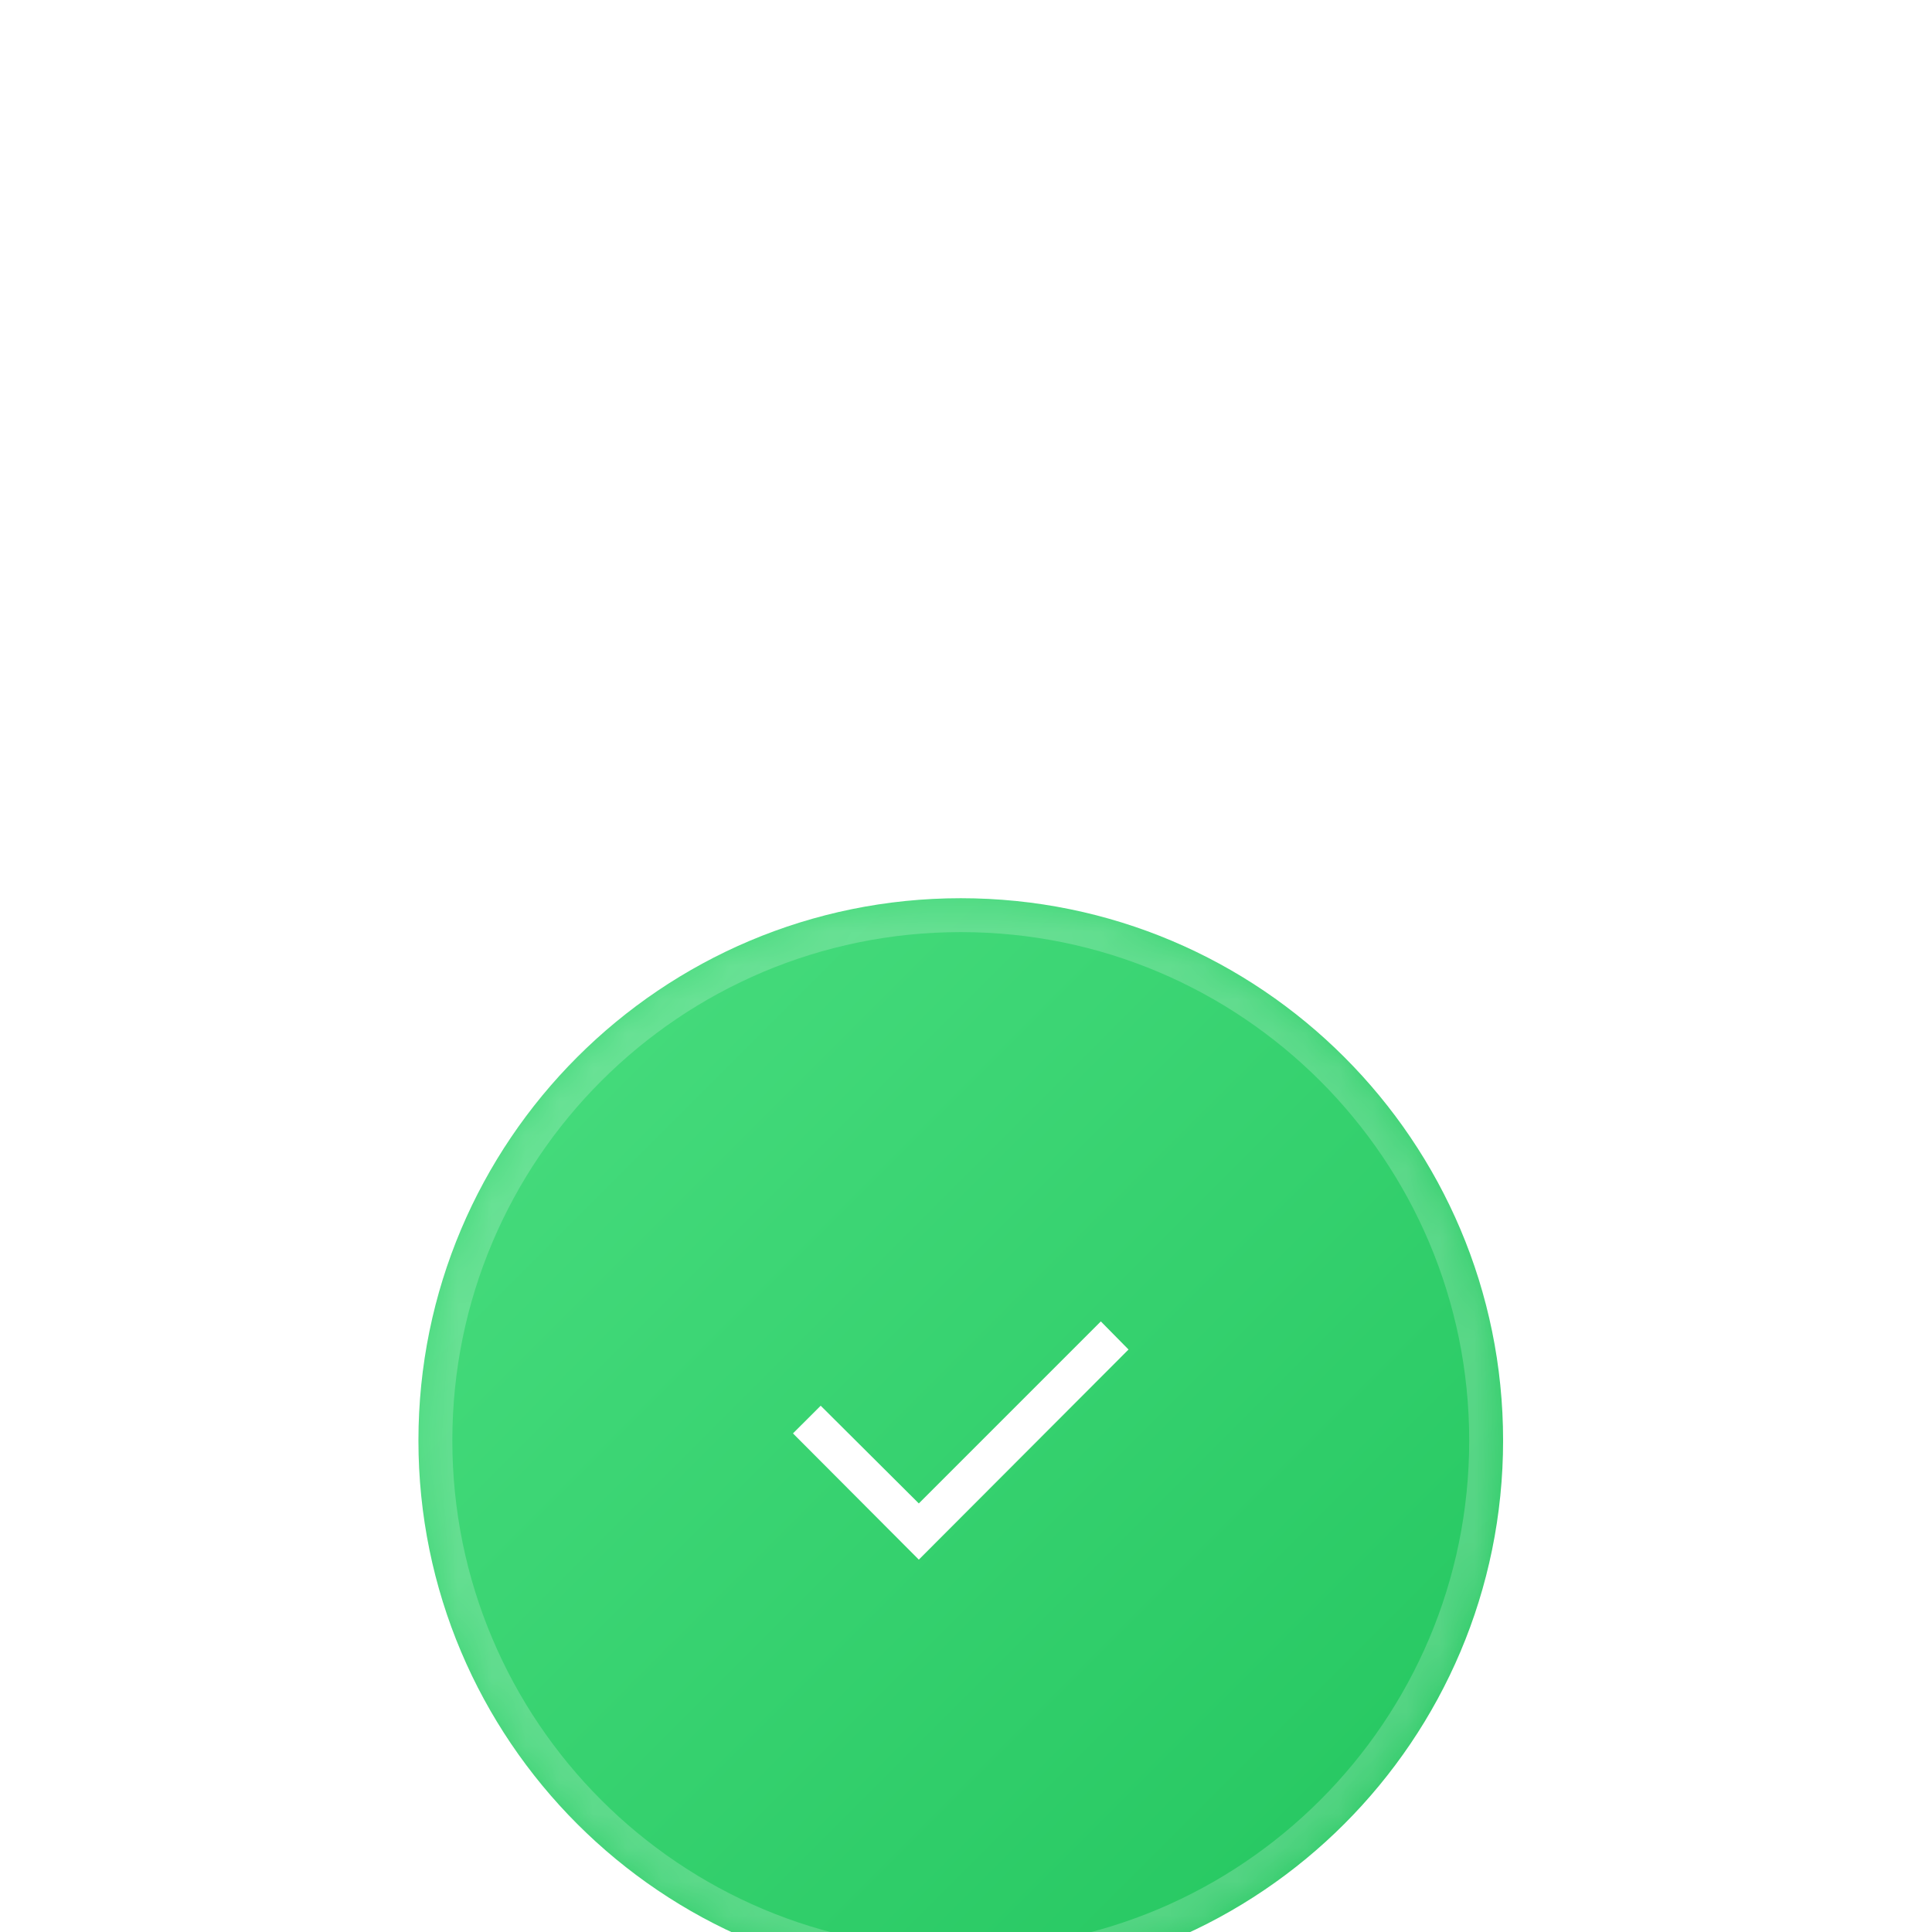 <svg width="57" height="57" viewBox="0 0 57 57" fill="none" xmlns="http://www.w3.org/2000/svg">
<g transform="translate(0, 10)" filter="url(#filter0_dd_69_1449)">
<mask id="path-1-inside-1_69_1449" fill="white">
<path d="M12.345 18.5C12.345 9.663 19.509 2.5 28.346 2.5C37.182 2.5 44.346 9.663 44.346 18.5C44.346 27.337 37.182 34.5 28.346 34.5C19.509 34.5 12.345 27.337 12.345 18.5Z"/>
</mask>
<path d="M12.345 18.5C12.345 9.663 19.509 2.5 28.346 2.5C37.182 2.5 44.346 9.663 44.346 18.5C44.346 27.337 37.182 34.5 28.346 34.5C19.509 34.5 12.345 27.337 12.345 18.5Z" fill="url(#paint0_linear_69_1449)"/>
<path d="M28.346 34.5V33.5C20.061 33.5 13.345 26.784 13.345 18.5H12.345H11.345C11.345 27.889 18.957 35.5 28.346 35.5V34.5ZM44.346 18.5H43.346C43.346 26.784 36.63 33.5 28.346 33.5V34.5V35.5C37.734 35.5 45.346 27.889 45.346 18.5H44.346ZM28.346 2.5V3.5C36.63 3.5 43.346 10.216 43.346 18.5H44.346H45.346C45.346 9.111 37.734 1.5 28.346 1.5V2.5ZM28.346 2.5V1.5C18.957 1.5 11.345 9.111 11.345 18.5H12.345H13.345C13.345 10.216 20.061 3.5 28.346 3.5V2.5Z" fill="white" fill-opacity="0.2" mask="url(#path-1-inside-1_69_1449)"/>
<path d="M27.108 20.356L32.478 14.986L33.295 15.815L27.108 22.014L23.395 18.29L24.213 17.473L27.108 20.356Z" fill="white"/>
</g>
<defs>
<filter id="filter0_dd_69_1449" x="0.345" y="0.5" width="56" height="56" filterUnits="userSpaceOnUse" color-interpolation-filters="sRGB">
<feFlood flood-opacity="0" result="BackgroundImageFix"/>
<feColorMatrix in="SourceAlpha" type="matrix" values="0 0 0 0 0 0 0 0 0 0 0 0 0 0 0 0 0 0 127 0" result="hardAlpha"/>
<feMorphology radius="4" operator="erode" in="SourceAlpha" result="effect1_dropShadow_69_1449"/>
<feOffset dy="4"/>
<feGaussianBlur stdDeviation="3"/>
<feComposite in2="hardAlpha" operator="out"/>
<feColorMatrix type="matrix" values="0 0 0 0 0 0 0 0 0 0 0 0 0 0 0 0 0 0 0.1 0"/>
<feBlend mode="normal" in2="BackgroundImageFix" result="effect1_dropShadow_69_1449"/>
<feColorMatrix in="SourceAlpha" type="matrix" values="0 0 0 0 0 0 0 0 0 0 0 0 0 0 0 0 0 0 127 0" result="hardAlpha"/>
<feMorphology radius="3" operator="erode" in="SourceAlpha" result="effect2_dropShadow_69_1449"/>
<feOffset dy="10"/>
<feGaussianBlur stdDeviation="7.5"/>
<feComposite in2="hardAlpha" operator="out"/>
<feColorMatrix type="matrix" values="0 0 0 0 0 0 0 0 0 0 0 0 0 0 0 0 0 0 0.1 0"/>
<feBlend mode="normal" in2="effect1_dropShadow_69_1449" result="effect2_dropShadow_69_1449"/>
<feBlend mode="normal" in="SourceGraphic" in2="effect2_dropShadow_69_1449" result="shape"/>
</filter>
<linearGradient id="paint0_linear_69_1449" x1="12.345" y1="2.5" x2="44.346" y2="34.5" gradientUnits="userSpaceOnUse">
<stop stop-color="#4ADE80"/>
<stop offset="1" stop-color="#22C55E"/>
</linearGradient>
</defs>
</svg>
